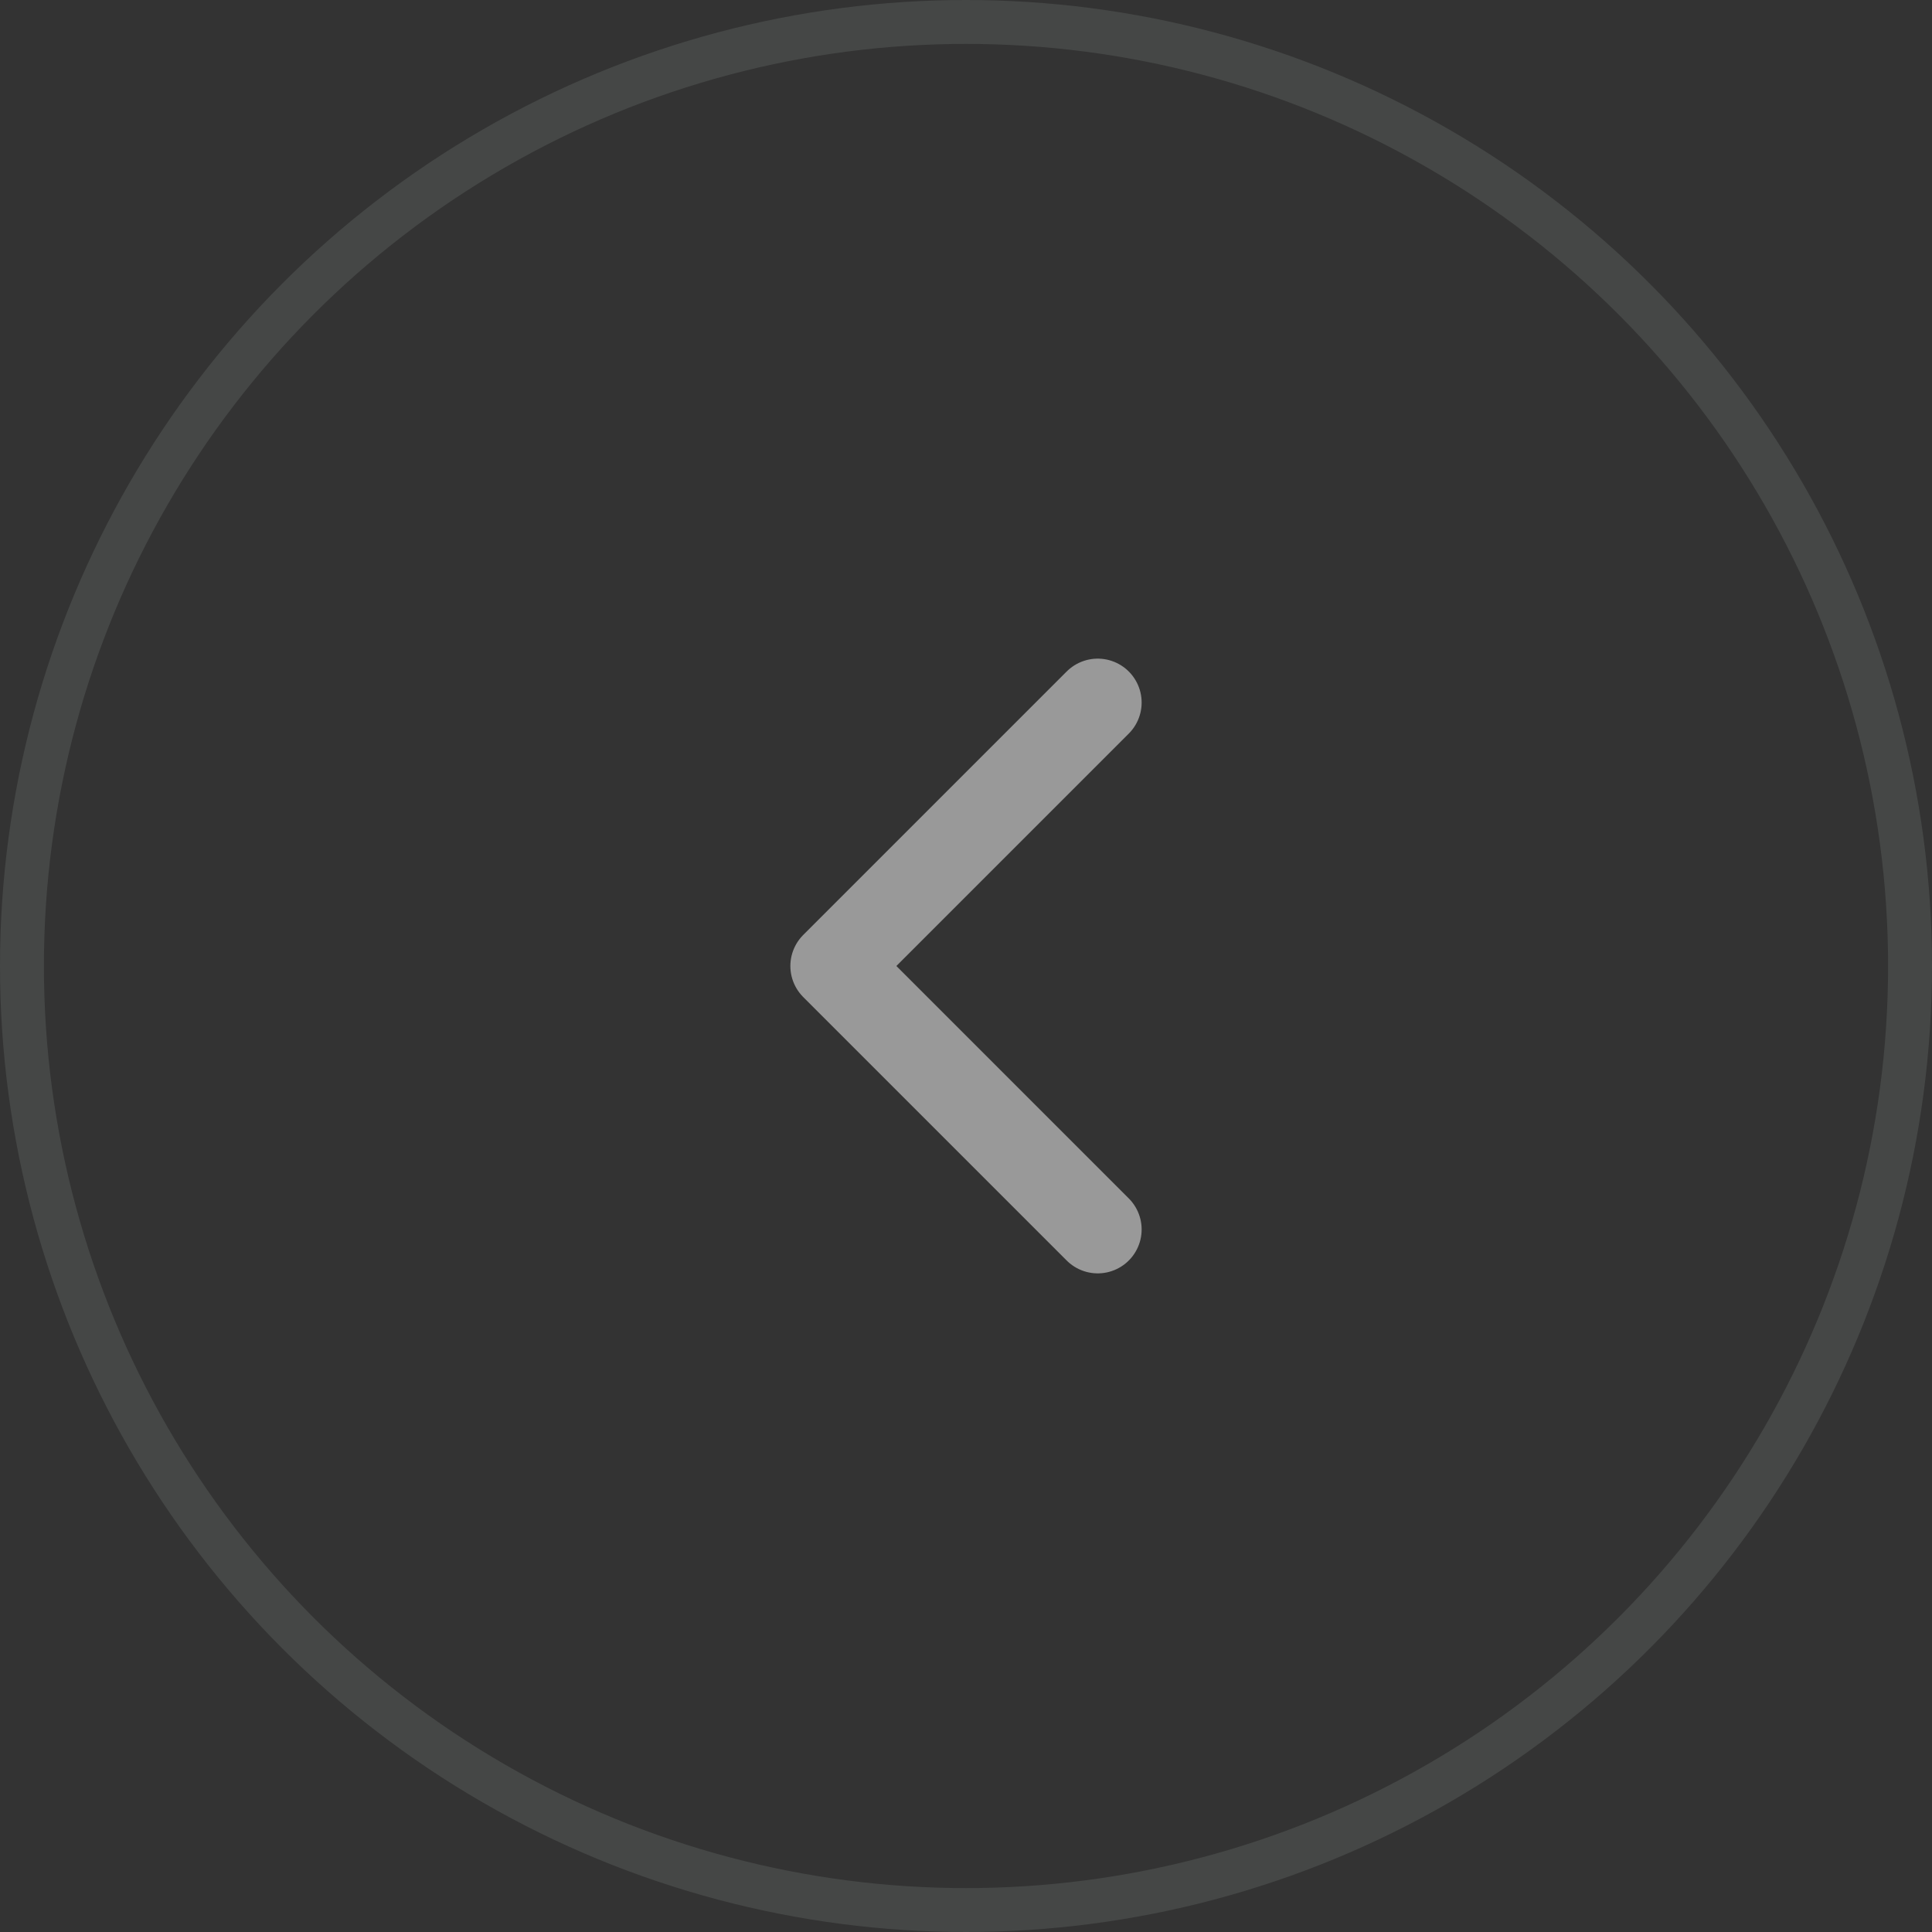 <svg width="44" height="44" viewBox="0 0 44 44" fill="none" xmlns="http://www.w3.org/2000/svg">
<rect x="0" y="0" width="44" height="44" fill="#333333" stroke="none"/>
<circle cx="22" cy="22" r="21.5" stroke="#EEFCF6" stroke-opacity="0.1"/>
<g opacity="0.5">
<path d="M25 16L19 22L25 28" stroke="white" stroke-width="2" stroke-linecap="round" stroke-linejoin="round"/>
</g>
</svg>
